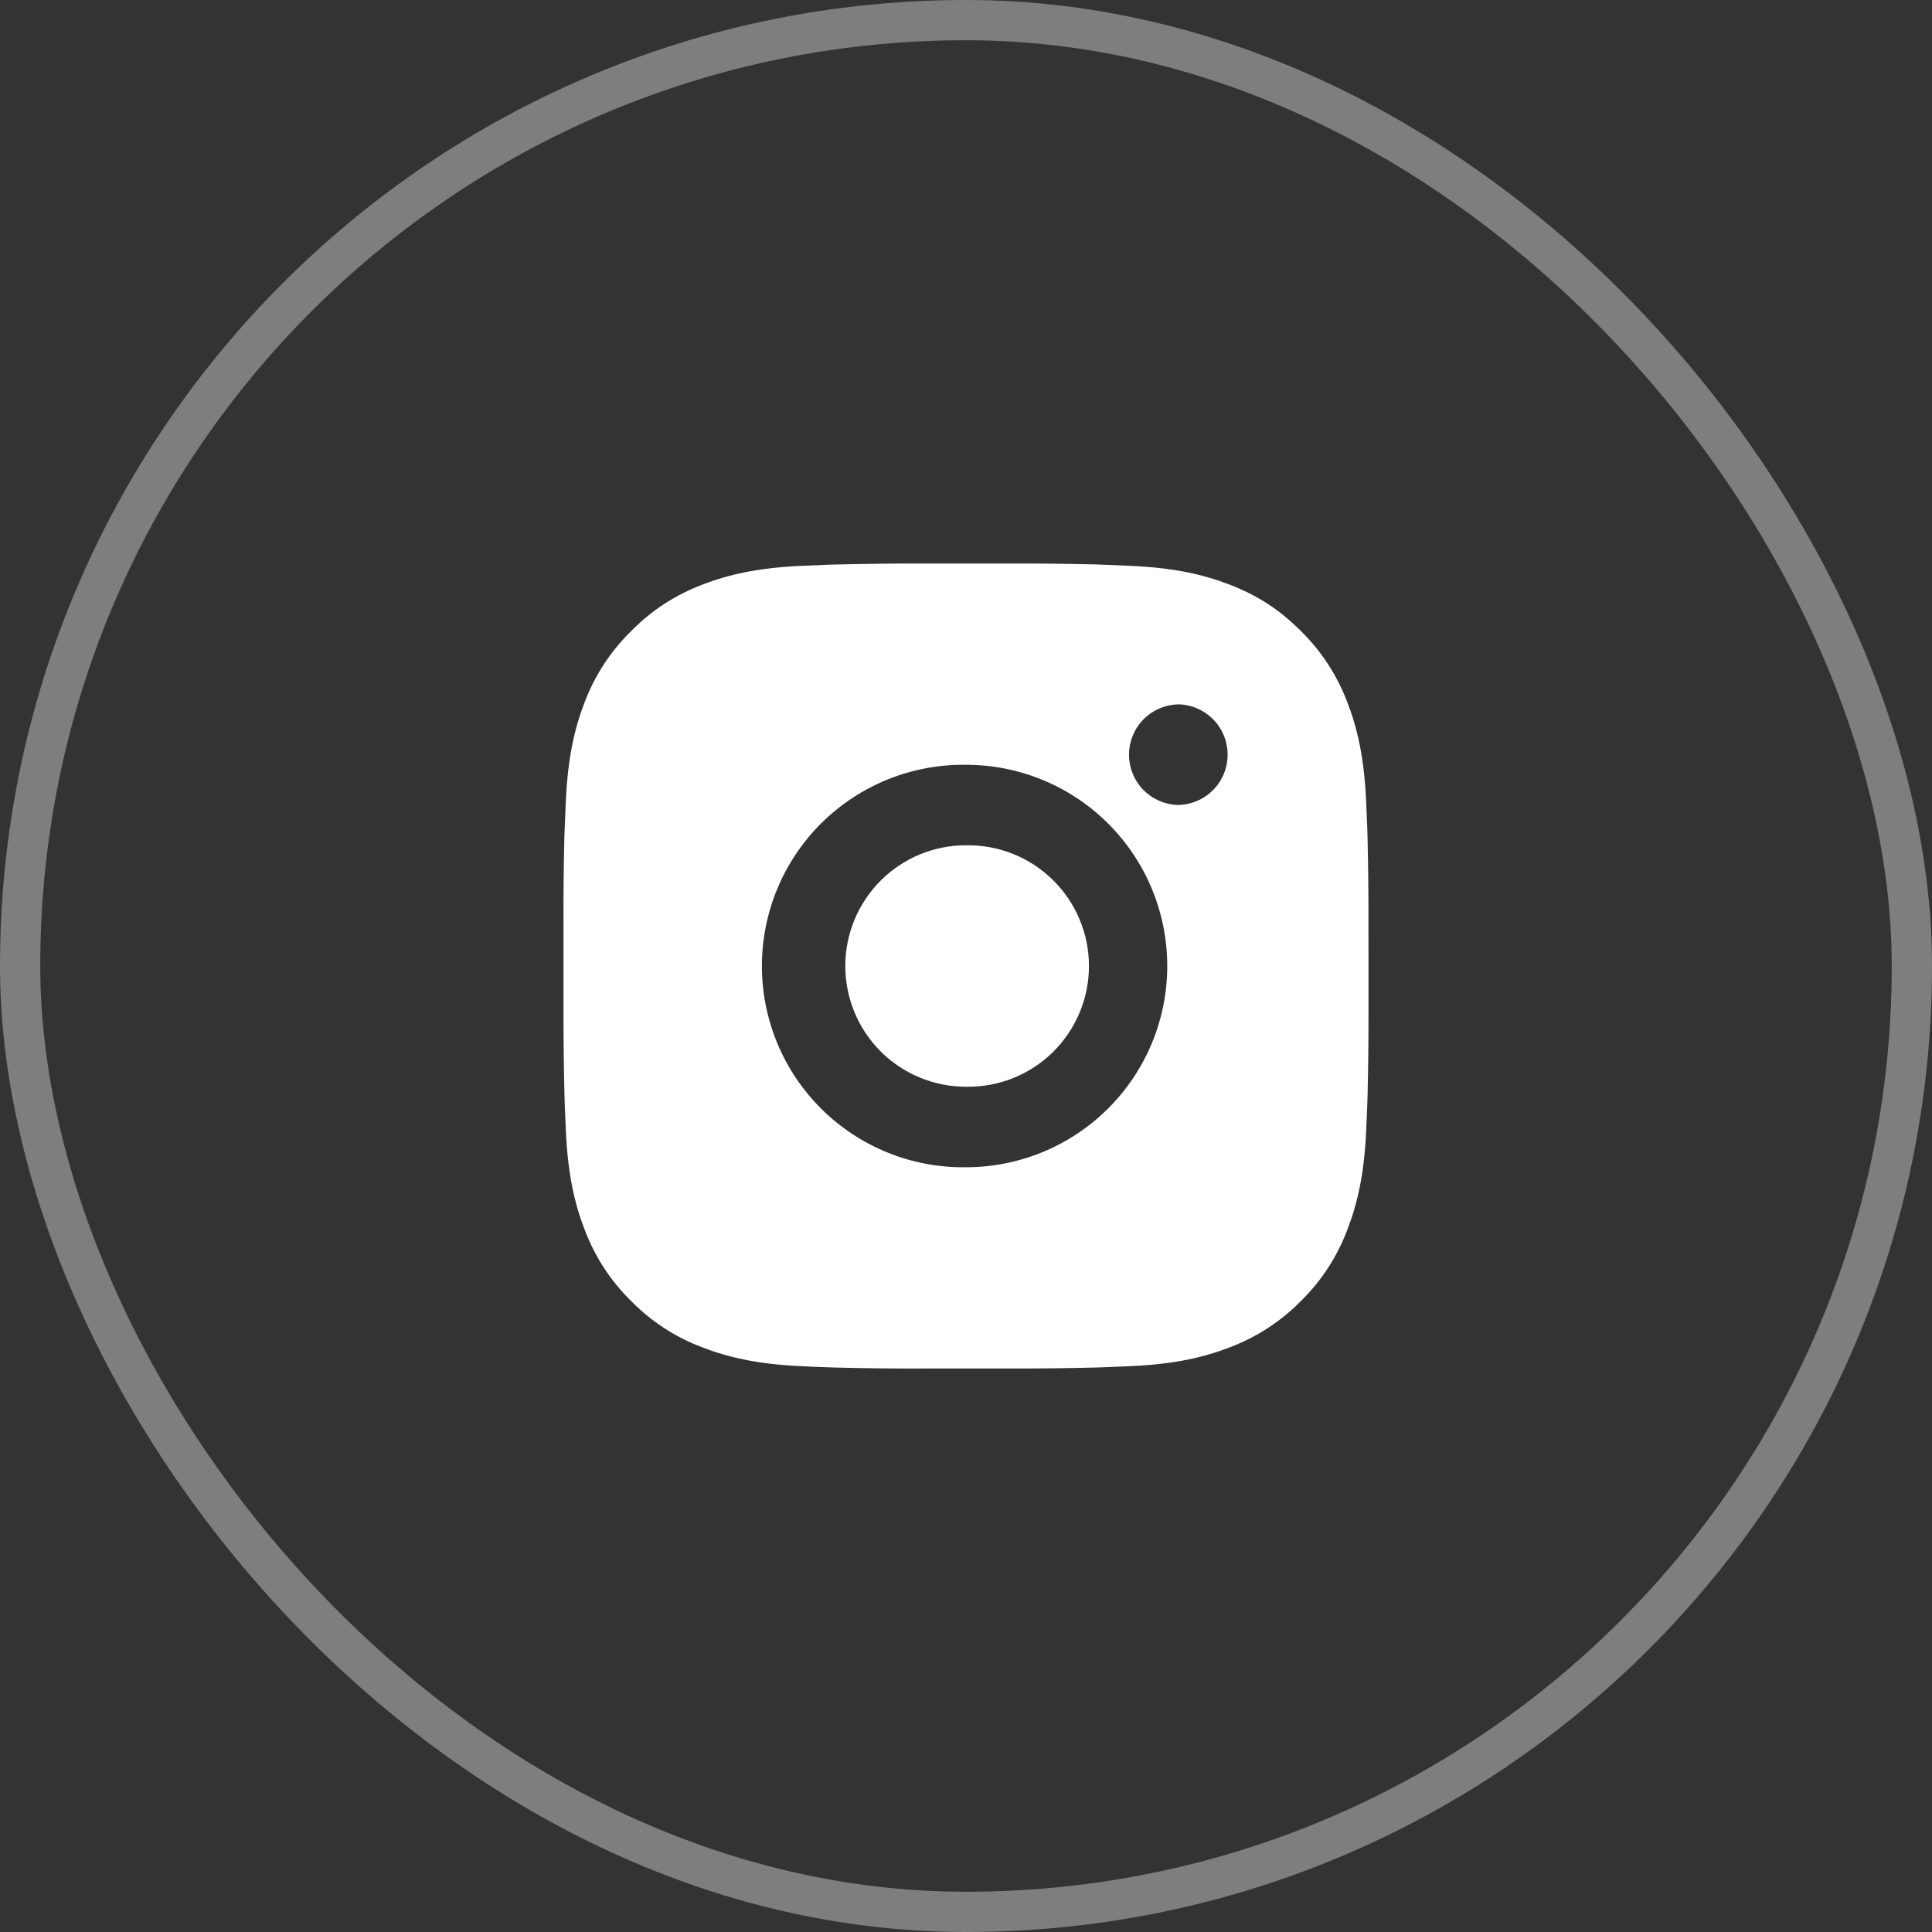 <?xml version="1.0" encoding="UTF-8"?>
<svg xmlns="http://www.w3.org/2000/svg" width="48" height="48" viewBox="0 0 48 48" fill="none">
  <rect x="0" y="0" width="48" height="48" fill="#333333" stroke="none"/>
  <rect x="0.5" y="0.5" width="47" height="47" rx="23.5" stroke="#EDEDED" stroke-opacity="0.4"></rect>
  <path d="M25.028 14.001C25.757 13.998 26.487 14.006 27.217 14.023L27.411 14.03C27.635 14.038 27.856 14.048 28.123 14.06C29.187 14.11 29.913 14.278 30.55 14.525C31.21 14.779 31.766 15.123 32.322 15.679C32.83 16.179 33.223 16.783 33.475 17.45C33.722 18.087 33.89 18.814 33.94 19.878C33.952 20.144 33.962 20.366 33.97 20.59L33.976 20.784C33.993 21.513 34.001 22.243 33.999 22.972L34 23.718V25.028C34.002 25.758 33.994 26.488 33.977 27.217L33.971 27.411C33.963 27.635 33.953 27.856 33.941 28.123C33.891 29.187 33.721 29.913 33.475 30.55C33.224 31.218 32.831 31.823 32.322 32.322C31.822 32.831 31.217 33.224 30.55 33.475C29.913 33.722 29.187 33.89 28.123 33.94C27.856 33.952 27.635 33.962 27.411 33.97L27.217 33.976C26.487 33.994 25.757 34.002 25.028 33.999L24.282 34H22.973C22.243 34.003 21.513 33.995 20.784 33.977L20.59 33.971C20.352 33.963 20.115 33.953 19.878 33.941C18.814 33.891 18.088 33.721 17.45 33.475C16.782 33.225 16.178 32.831 15.679 32.322C15.17 31.823 14.776 31.218 14.525 30.55C14.278 29.913 14.11 29.187 14.06 28.123C14.049 27.886 14.039 27.649 14.03 27.411L14.025 27.217C14.006 26.488 13.998 25.758 14 25.028V22.972C13.997 22.243 14.004 21.513 14.022 20.784L14.029 20.59C14.037 20.366 14.047 20.144 14.059 19.878C14.109 18.813 14.277 18.088 14.524 17.45C14.775 16.783 15.17 16.179 15.68 15.68C16.178 15.171 16.783 14.777 17.45 14.525C18.088 14.278 18.813 14.11 19.878 14.06L20.59 14.03L20.784 14.025C21.513 14.007 22.242 13.998 22.972 14L25.028 14.001ZM24 19.001C23.337 18.992 22.679 19.114 22.065 19.361C21.45 19.608 20.89 19.975 20.418 20.44C19.947 20.905 19.572 21.46 19.316 22.071C19.061 22.682 18.929 23.338 18.929 24.001C18.929 24.663 19.061 25.319 19.316 25.93C19.572 26.542 19.947 27.096 20.418 27.561C20.89 28.026 21.45 28.393 22.065 28.64C22.679 28.887 23.337 29.01 24 29C25.326 29 26.598 28.473 27.535 27.536C28.473 26.598 29 25.326 29 24C29 22.674 28.473 21.402 27.535 20.465C26.598 19.527 25.326 19.001 24 19.001ZM24 21.001C24.398 20.994 24.794 21.066 25.164 21.213C25.535 21.361 25.872 21.581 26.156 21.86C26.441 22.139 26.667 22.472 26.821 22.84C26.975 23.207 27.055 23.602 27.055 24C27.055 24.399 26.976 24.793 26.821 25.161C26.667 25.529 26.441 25.862 26.157 26.141C25.873 26.42 25.536 26.64 25.165 26.788C24.795 26.935 24.399 27.007 24.001 27C23.205 27 22.442 26.684 21.879 26.122C21.317 25.559 21.001 24.796 21.001 24C21.001 23.205 21.317 22.442 21.879 21.879C22.442 21.316 23.205 21 24.001 21L24 21.001ZM29.25 17.501C28.927 17.514 28.622 17.651 28.398 17.884C28.174 18.117 28.05 18.427 28.05 18.75C28.05 19.073 28.174 19.383 28.398 19.616C28.622 19.849 28.927 19.986 29.25 19.999C29.581 19.999 29.899 19.867 30.134 19.633C30.368 19.399 30.5 19.081 30.5 18.749C30.5 18.418 30.368 18.1 30.134 17.865C29.899 17.631 29.581 17.499 29.25 17.499V17.501Z" fill="white"></path>
</svg>
